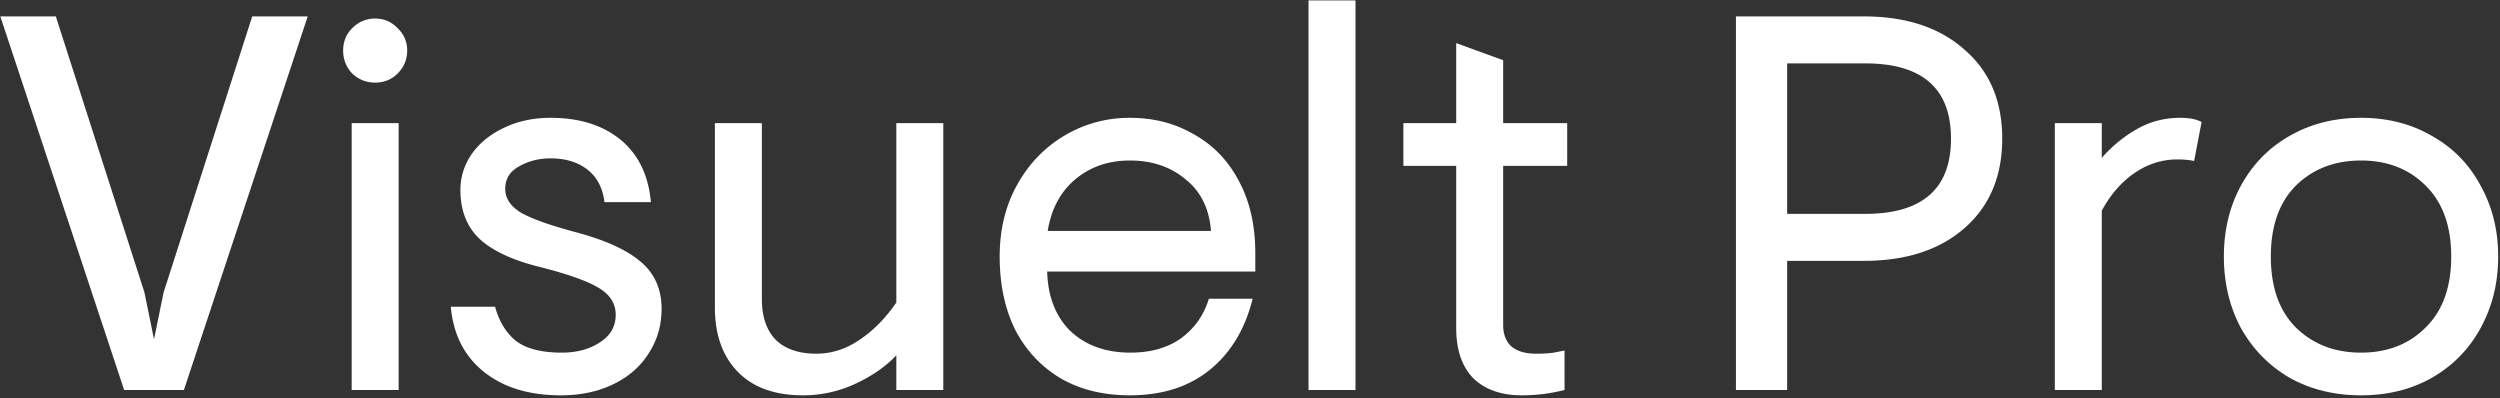 <svg width="609" height="97" fill="none" xmlns="http://www.w3.org/2000/svg"><rect width="100%" height="100%" fill="#333333" stroke="none"/><path d="M.08 4H13.6l21.58 67.21 2.34 11.44 2.34-11.44L61.44 4h13.52L44.8 95H30.24L.08 4zm91.312 16.12c-2.167 0-4.03-.737-5.59-2.21-1.474-1.56-2.21-3.424-2.21-5.59 0-2.167.737-3.987 2.21-5.46 1.56-1.56 3.423-2.34 5.59-2.34 2.166 0 3.987.78 5.46 2.34 1.56 1.473 2.34 3.293 2.34 5.46 0 2.166-.78 4.03-2.34 5.59-1.474 1.473-3.294 2.21-5.46 2.21zM85.672 30h11.44v65h-11.44V30zm50.924 66.3c-7.713 0-13.953-1.907-18.72-5.72-4.766-3.814-7.453-9.1-8.06-15.86h10.79c.954 3.553 2.644 6.326 5.07 8.32 2.514 1.906 6.24 2.86 11.18 2.86 3.64 0 6.717-.824 9.23-2.47 2.6-1.647 3.9-3.9 3.9-6.76 0-2.774-1.43-4.984-4.29-6.63-2.773-1.647-7.583-3.337-14.43-5.07-6.586-1.647-11.44-3.944-14.56-6.89-3.033-2.947-4.55-6.89-4.55-11.83 0-3.12.91-6.024 2.73-8.71 1.907-2.687 4.507-4.81 7.8-6.37 3.38-1.647 7.194-2.47 11.44-2.47 7.02 0 12.697 1.776 17.03 5.33 4.334 3.553 6.804 8.623 7.41 15.21h-11.31c-.433-3.467-1.82-6.11-4.16-7.93-2.34-1.82-5.33-2.73-8.97-2.73-2.86 0-5.416.65-7.67 1.95-2.253 1.213-3.38 3.033-3.38 5.46 0 2.34 1.3 4.29 3.9 5.85 2.6 1.473 6.977 3.033 13.13 4.68 7.194 1.906 12.48 4.29 15.86 7.15 3.467 2.86 5.2 6.716 5.2 11.57 0 3.986-1.04 7.583-3.12 10.79-1.993 3.206-4.853 5.72-8.58 7.54-3.726 1.82-8.016 2.73-12.87 2.73zm59 0c-6.847 0-12.133-1.907-15.86-5.72-3.727-3.814-5.59-9.057-5.59-15.73V30h11.44v42.77c0 4.333 1.127 7.67 3.38 10.01 2.34 2.253 5.633 3.38 9.88 3.38 3.727 0 7.237-1.127 10.53-3.38 3.38-2.254 6.37-5.287 8.97-9.1V30h11.44v65h-11.44v-8.45c-2.513 2.686-5.807 4.983-9.88 6.89a29.996 29.996 0 01-12.87 2.86zm79.646 0c-6.5 0-12.133-1.387-16.9-4.16-4.766-2.86-8.45-6.804-11.05-11.83-2.513-5.114-3.77-11.05-3.77-17.81 0-6.587 1.43-12.437 4.29-17.55 2.86-5.114 6.717-9.1 11.57-11.96 4.854-2.86 10.14-4.29 15.86-4.29 5.807 0 11.007 1.343 15.6 4.03 4.68 2.6 8.32 6.37 10.92 11.31 2.687 4.94 4.03 10.833 4.03 17.68v4.42h-50.7c.174 6.153 2.08 11.006 5.72 14.56 3.727 3.466 8.58 5.2 14.56 5.2 4.94 0 9.057-1.17 12.35-3.51 3.294-2.427 5.547-5.634 6.76-9.62h10.66c-1.82 7.366-5.286 13.13-10.4 17.29-5.113 4.16-11.613 6.24-19.5 6.24zm19.76-40.04c-.433-5.46-2.513-9.664-6.24-12.61-3.64-3.034-8.146-4.55-13.52-4.55-5.2 0-9.62 1.516-13.26 4.55-3.64 3.033-5.893 7.236-6.76 12.61h39.78zM318.758.1h11.44V95h-11.44V.1zm51.964 96.2c-5.026 0-8.97-1.387-11.83-4.16-2.773-2.86-4.16-6.934-4.16-12.22V40.4h-12.87V30h12.87V10.5l11.44 4.16V30h15.6v10.4h-15.6v38.74c0 2.253.65 3.986 1.95 5.2 1.387 1.213 3.424 1.82 6.11 1.82 1.647 0 3.077-.087 4.29-.26l2.6-.52V95a41.7 41.7 0 01-10.4 1.3zM422.872 4h31.199c10.227 0 18.374 2.686 24.44 8.06 6.154 5.286 9.231 12.523 9.231 21.71 0 9.186-3.077 16.466-9.231 21.84-6.066 5.286-14.213 7.93-24.44 7.93h-18.72V95h-12.479V4zm31.459 48.1c13.954 0 20.93-6.11 20.93-18.33 0-12.22-6.976-18.33-20.93-18.33h-18.98V52.1h18.98zM500.555 30h11.44v8.45c2.513-2.86 5.373-5.2 8.58-7.02 3.206-1.82 6.716-2.73 10.53-2.73 2.253 0 3.986.346 5.2 1.04l-1.82 9.49c-1.04-.26-2.427-.39-4.16-.39-3.64 0-7.064 1.083-10.27 3.25-3.207 2.166-5.894 5.243-8.06 9.23V95h-11.44V30zm74.59 66.3c-6.5 0-12.307-1.43-17.42-4.29-5.027-2.947-8.97-6.977-11.83-12.09-2.773-5.2-4.16-11.007-4.16-17.42 0-6.414 1.387-12.177 4.16-17.29 2.86-5.2 6.803-9.23 11.83-12.09 5.113-2.947 10.92-4.42 17.42-4.42 6.5 0 12.263 1.473 17.29 4.42 5.114 2.86 9.057 6.89 11.83 12.09 2.86 5.113 4.29 10.876 4.29 17.29 0 6.413-1.43 12.22-4.29 17.42-2.773 5.113-6.716 9.143-11.83 12.09-5.027 2.86-10.79 4.29-17.29 4.29zm0-10.4c6.413 0 11.657-2.037 15.73-6.11 4.16-4.074 6.24-9.837 6.24-17.29 0-7.454-2.08-13.217-6.24-17.29-4.073-4.074-9.317-6.11-15.73-6.11s-11.7 2.036-15.86 6.11c-4.073 4.073-6.11 9.836-6.11 17.29 0 7.453 2.037 13.216 6.11 17.29 4.16 4.073 9.447 6.11 15.86 6.11z" fill="#fff"/></svg>